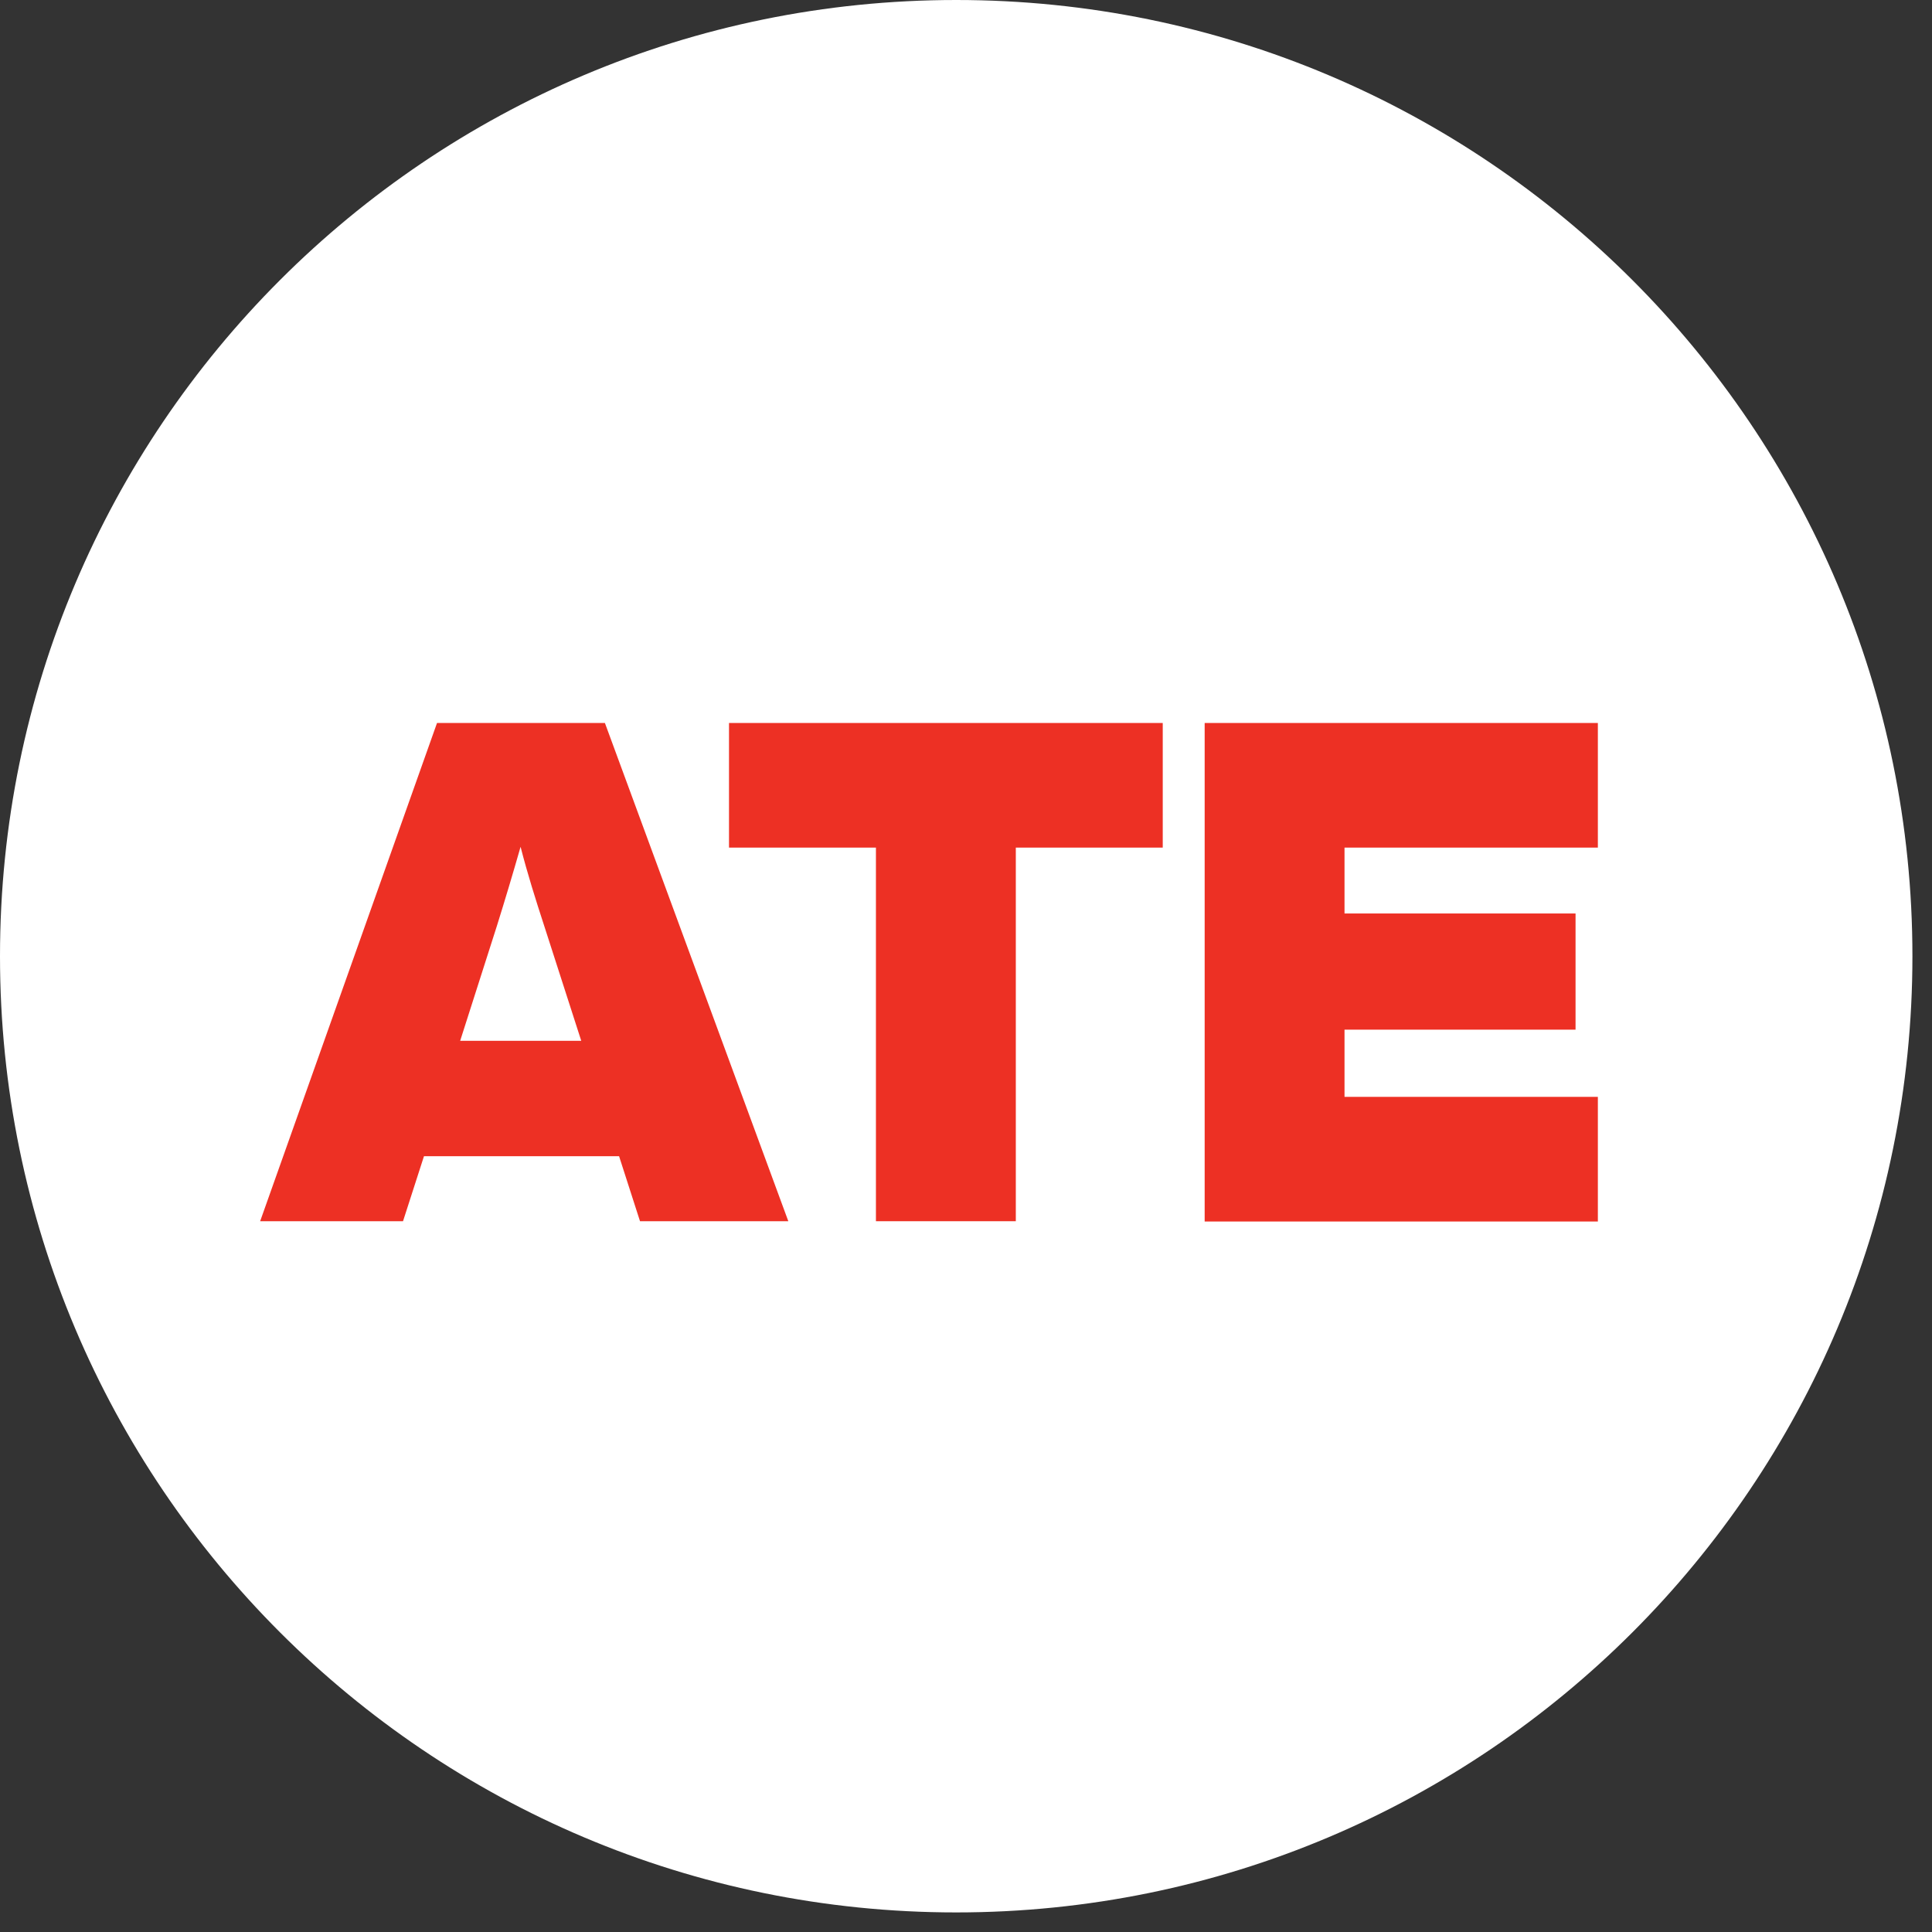 <?xml version="1.0" encoding="UTF-8"?>
<svg width="60px" height="60px" viewBox="0 0 60 60" version="1.1" xmlns="http://www.w3.org/2000/svg" xmlns:xlink="http://www.w3.org/1999/xlink">
    <rect x="0" y="0" width="60" height="60" fill="#333333" stroke="none"/>
    <title>icone-ATE</title>
    <g id="Programme-préuniversitaire" stroke="none" stroke-width="1" fill="none" fill-rule="evenodd">
        <g id="Programme-preU-Description" transform="translate(-1110, -1900)" fill-rule="nonzero">
            <g id="Pourquoi-Lévis" transform="translate(0, 1820)">
                <g id="icones" transform="translate(900, 80)">
                    <g id="icone-ATE" transform="translate(210, 0)">
                        <path d="M29.696,59.392 C13.293,59.392 0,46.099 0,29.696 C0,13.293 13.293,0 29.696,0 C46.099,0 59.392,13.293 59.392,29.696 C59.392,46.099 46.099,59.392 29.696,59.392" id="Path" fill="#FFFFFF"></path>
                        <g id="Group" transform="translate(7.606, 21.746)" fill="#ED3024">
                            <path d="M5.966,0.707 L11.18,0.707 L16.876,16.18 L12.27,16.18 L11.62,14.161 L5.561,14.161 L4.91,16.18 L0.473,16.18 L5.966,0.707 Z M6.685,10.577 L10.445,10.577 L9.296,7.011 C9.034,6.208 8.772,5.38 8.561,4.552 C8.324,5.38 8.079,6.2 7.825,7.011 L6.685,10.577 Z" id="Shape"></path>
                            <polygon id="Path" points="15.034 0.707 28.504 0.707 28.504 4.577 23.941 4.577 23.941 16.18 19.597 16.18 19.597 4.577 15.034 4.577"></polygon>
                            <polygon id="Shape" points="29.806 16.18 29.806 0.707 42.017 0.707 42.017 4.577 34.149 4.577 34.149 6.623 41.324 6.623 41.324 10.231 34.149 10.231 34.149 12.318 42.017 12.318 42.017 16.189 29.806 16.189"></polygon>
                        </g>
                    </g>
                </g>
            </g>
        </g>
    </g>
</svg>